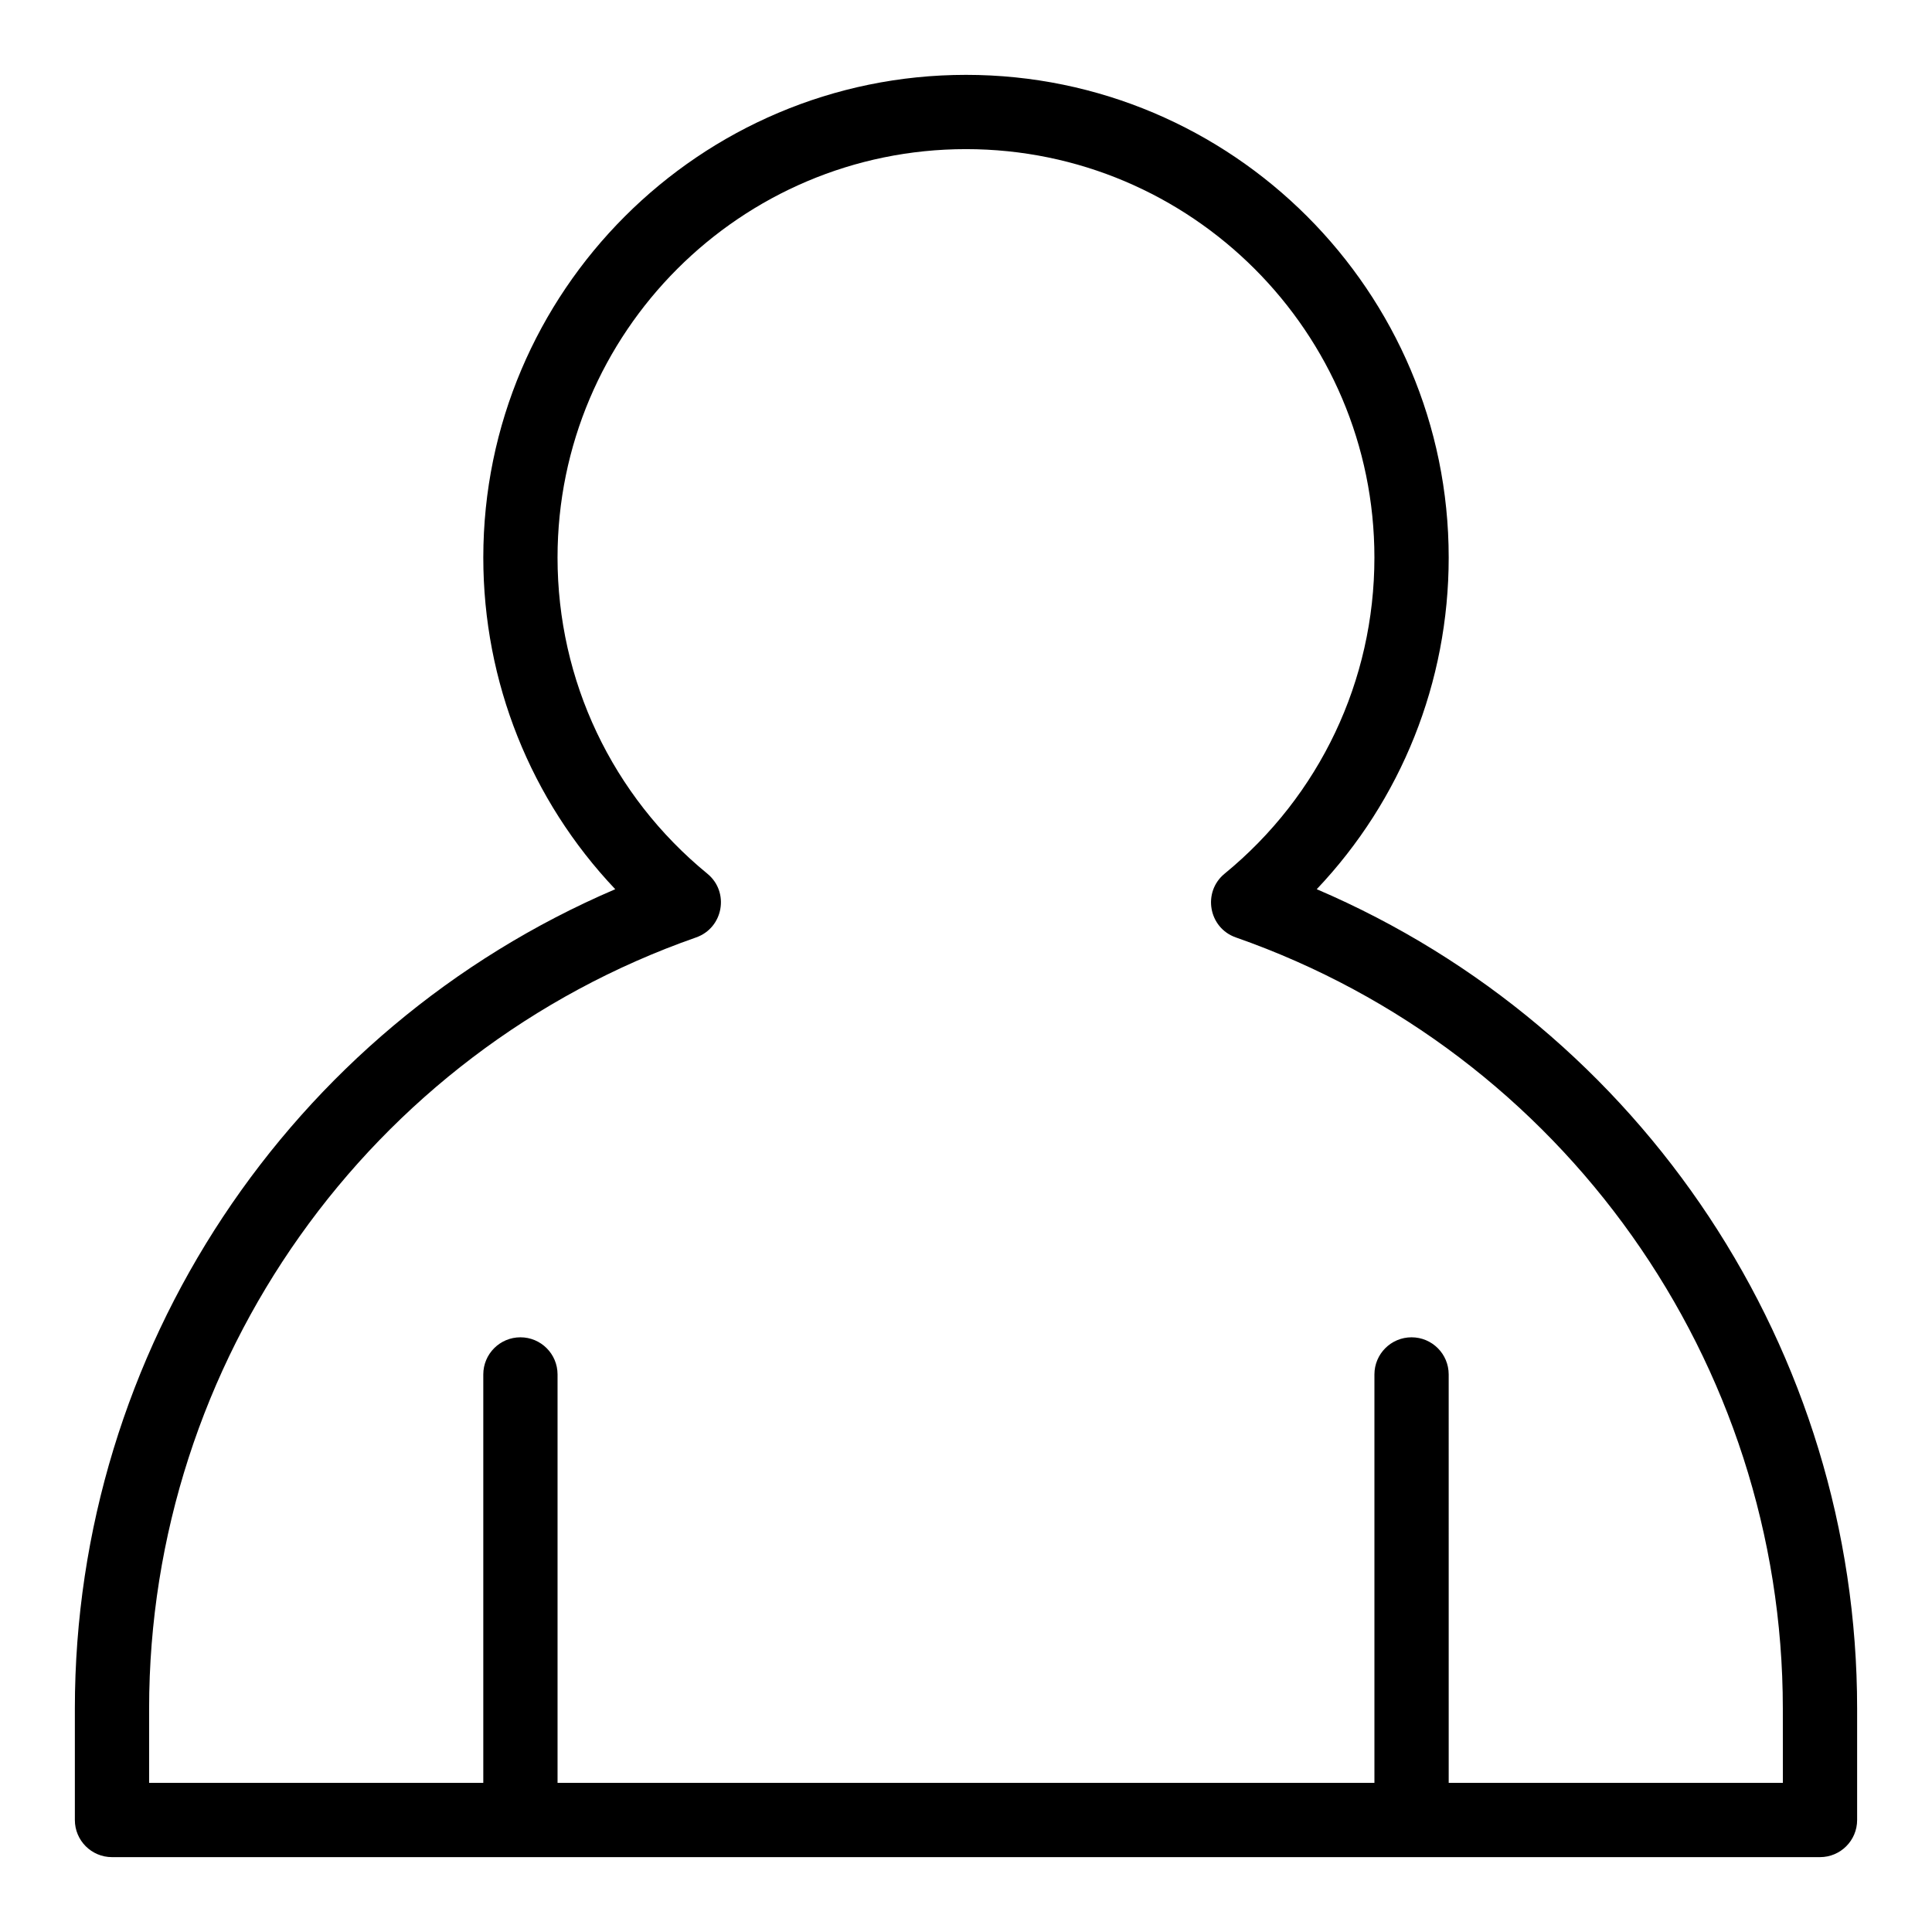 <?xml version="1.0" encoding="UTF-8"?>
<!-- Uploaded to: SVG Repo, www.svgrepo.com, Generator: SVG Repo Mixer Tools -->
<svg fill="#000000" width="800px" height="800px" version="1.1" viewBox="144 144 512 512" xmlns="http://www.w3.org/2000/svg">
 <path d="m492.95 379.65c22.391-23.629 34.969-54.875 34.969-87.891 0-70.535-57.383-127.92-127.92-127.92-70.535 0-127.92 57.387-127.92 127.92 0 33.016 12.578 64.258 34.969 87.891-86.281 36.93-143.21 122.27-143.21 217.15v29.52c0 5.434 4.406 9.84 9.84 9.84h452.64c5.434 0 9.84-4.406 9.84-9.84v-29.52c0.004-94.887-56.918-180.22-143.21-217.15zm123.53 236.83h-88.559l-0.004-108.24c0-5.434-4.406-9.84-9.84-9.84s-9.84 4.406-9.84 9.84v108.24h-216.48v-108.24c0-5.434-4.406-9.84-9.84-9.84-5.434 0-9.84 4.406-9.84 9.84v108.24h-88.559v-19.68c0-91.898 58.254-174.03 144.95-204.37 7.219-2.527 8.938-12.023 2.984-16.898-25.23-20.672-39.699-51.203-39.699-83.773 0-59.684 48.555-108.24 108.24-108.24 59.684 0 108.24 48.555 108.24 108.24 0 32.57-14.469 63.102-39.699 83.773-5.922 4.852-4.273 14.359 2.984 16.898 86.699 30.344 144.95 112.47 144.95 204.37z"/>
</svg>